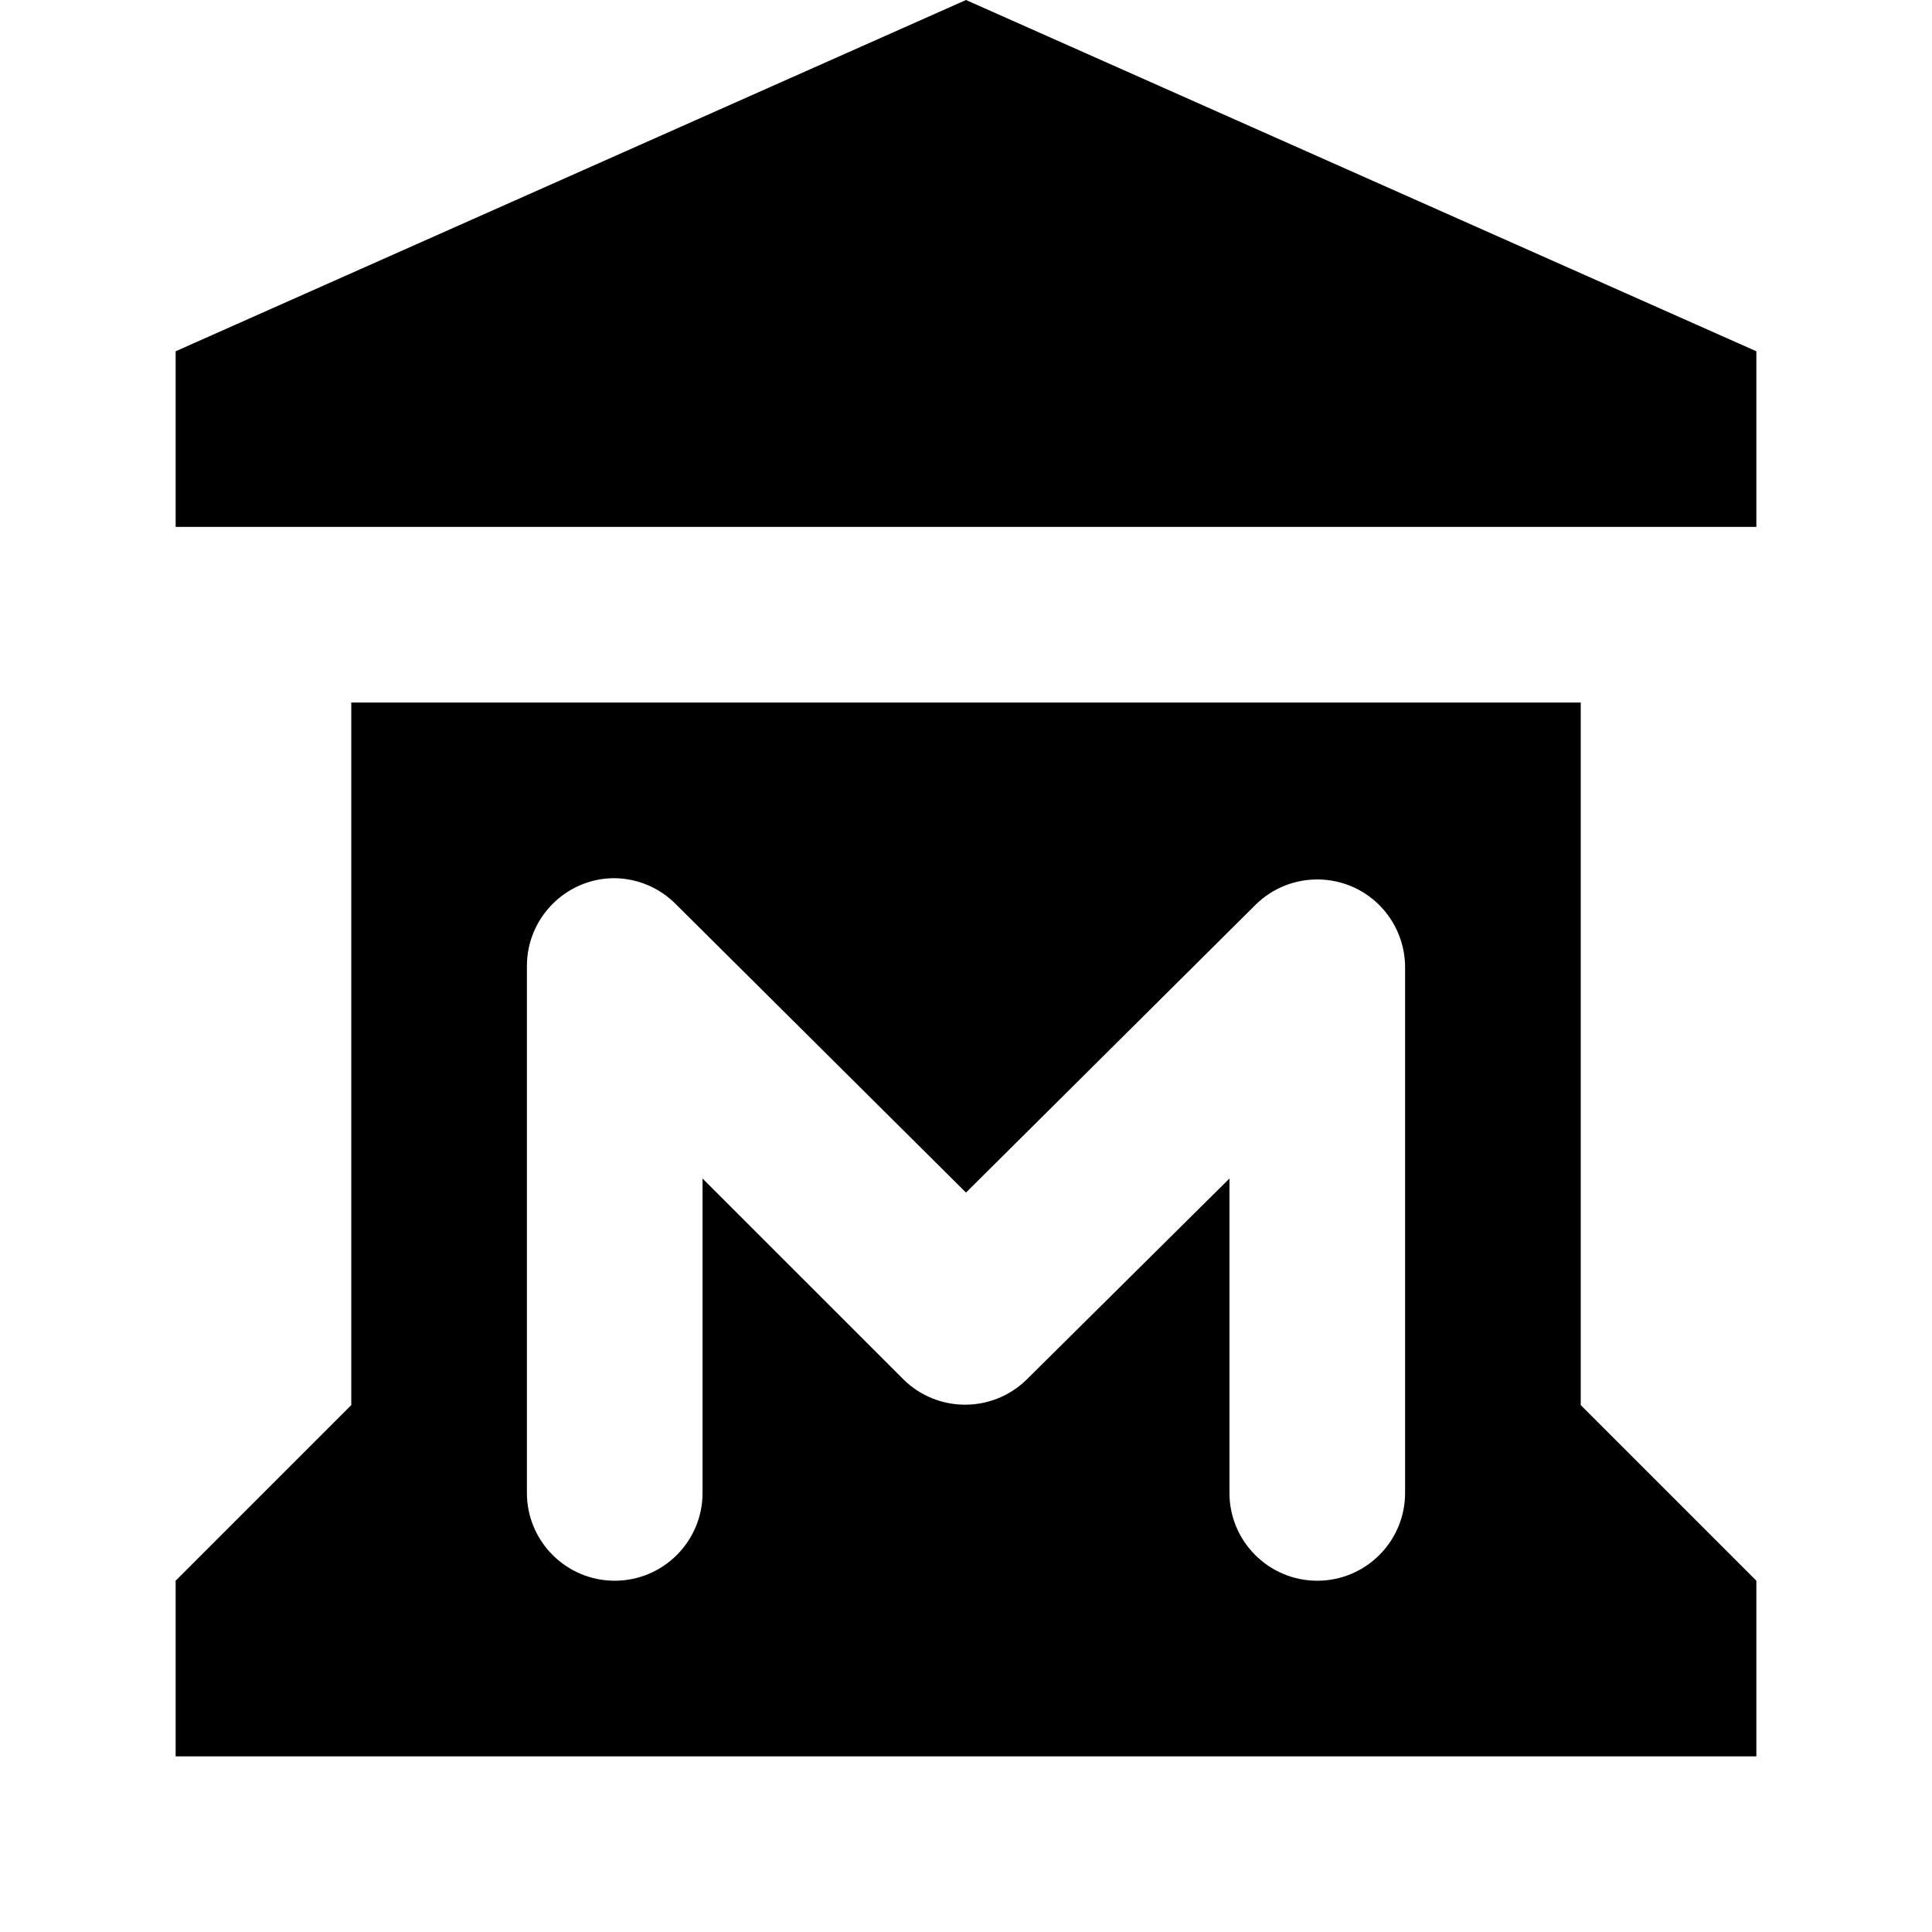 <?xml version="1.0" encoding="UTF-8"?>
<svg version="1.1" id="museum-11" xmlns="http://www.w3.org/2000/svg" width="11px" height="11px" viewBox="0 0 11 11">
  <path d="M5.5,0L1,2v1h9V2L5.5,0z M2,4v4L1,9v1h9V9L9,8V4H2z M3.49,5c0.135-0.001,0.265,0.053,0.36,0.15L5.5,6.79l1.65-1.64&#xA;&#x9;c0.197-0.193,0.514-0.19,0.707,0.007C7.947,5.249,7.998,5.372,8,5.5v3C8,8.776,7.776,9,7.5,9S7,8.776,7,8.5l0,0V6.71&#xA;&#x9;L5.85,7.85C5.655,8.046,5.339,8.047,5.143,7.853C5.142,7.852,5.141,7.851,5.14,7.85L4,6.71V8.5C4,8.776,3.776,9,3.5,9&#xA;&#x9;S3,8.776,3,8.5l0,0v-3C3,5.228,3.218,5.005,3.49,5z"/>
</svg>